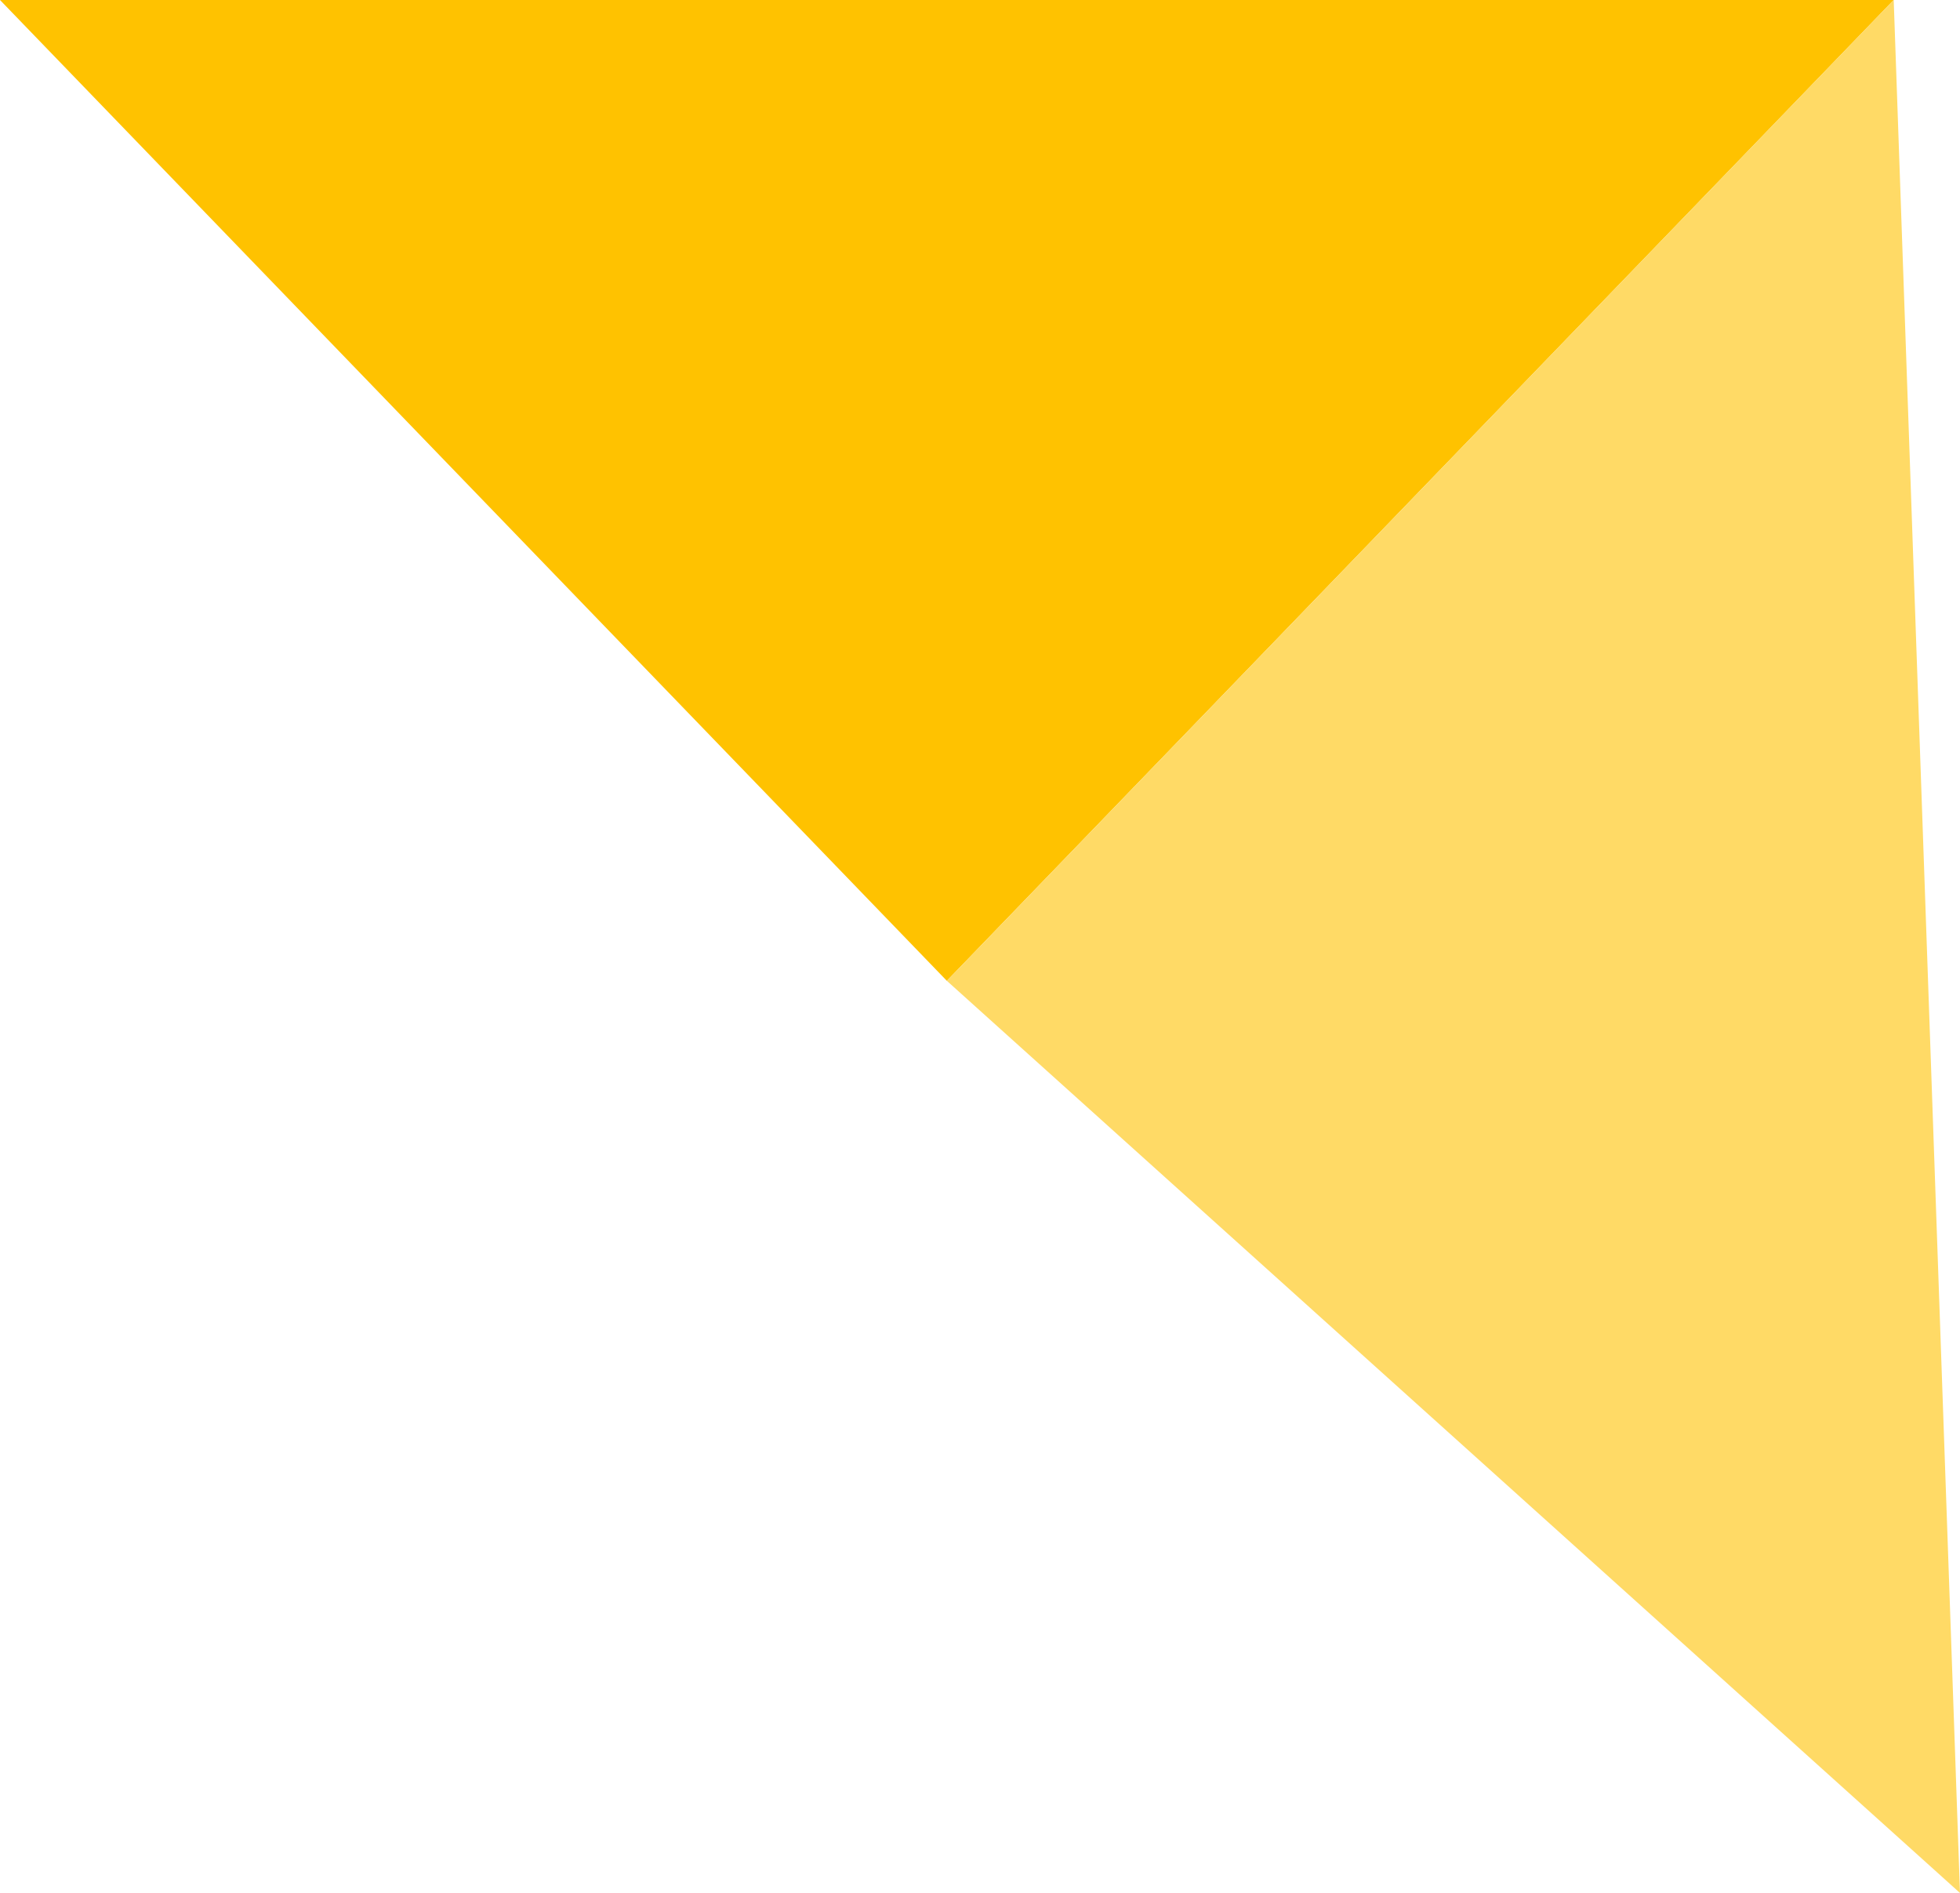 <svg id="Group_515" data-name="Group 515" xmlns="http://www.w3.org/2000/svg" width="114.324" height="110.388" viewBox="0 0 114.324 110.388">
  <path id="Path_2357" data-name="Path 2357" d="M60.347,114.836,5.119,57.639H115.575Z" transform="translate(-5.119 -57.639)" fill="#ffc200"/>
  <path id="Path_2358" data-name="Path 2358" d="M27.106,114.836l55.228-57.2L86.2,168.028Z" transform="translate(28.123 -57.639)" fill="#ffda66"/>
</svg>
